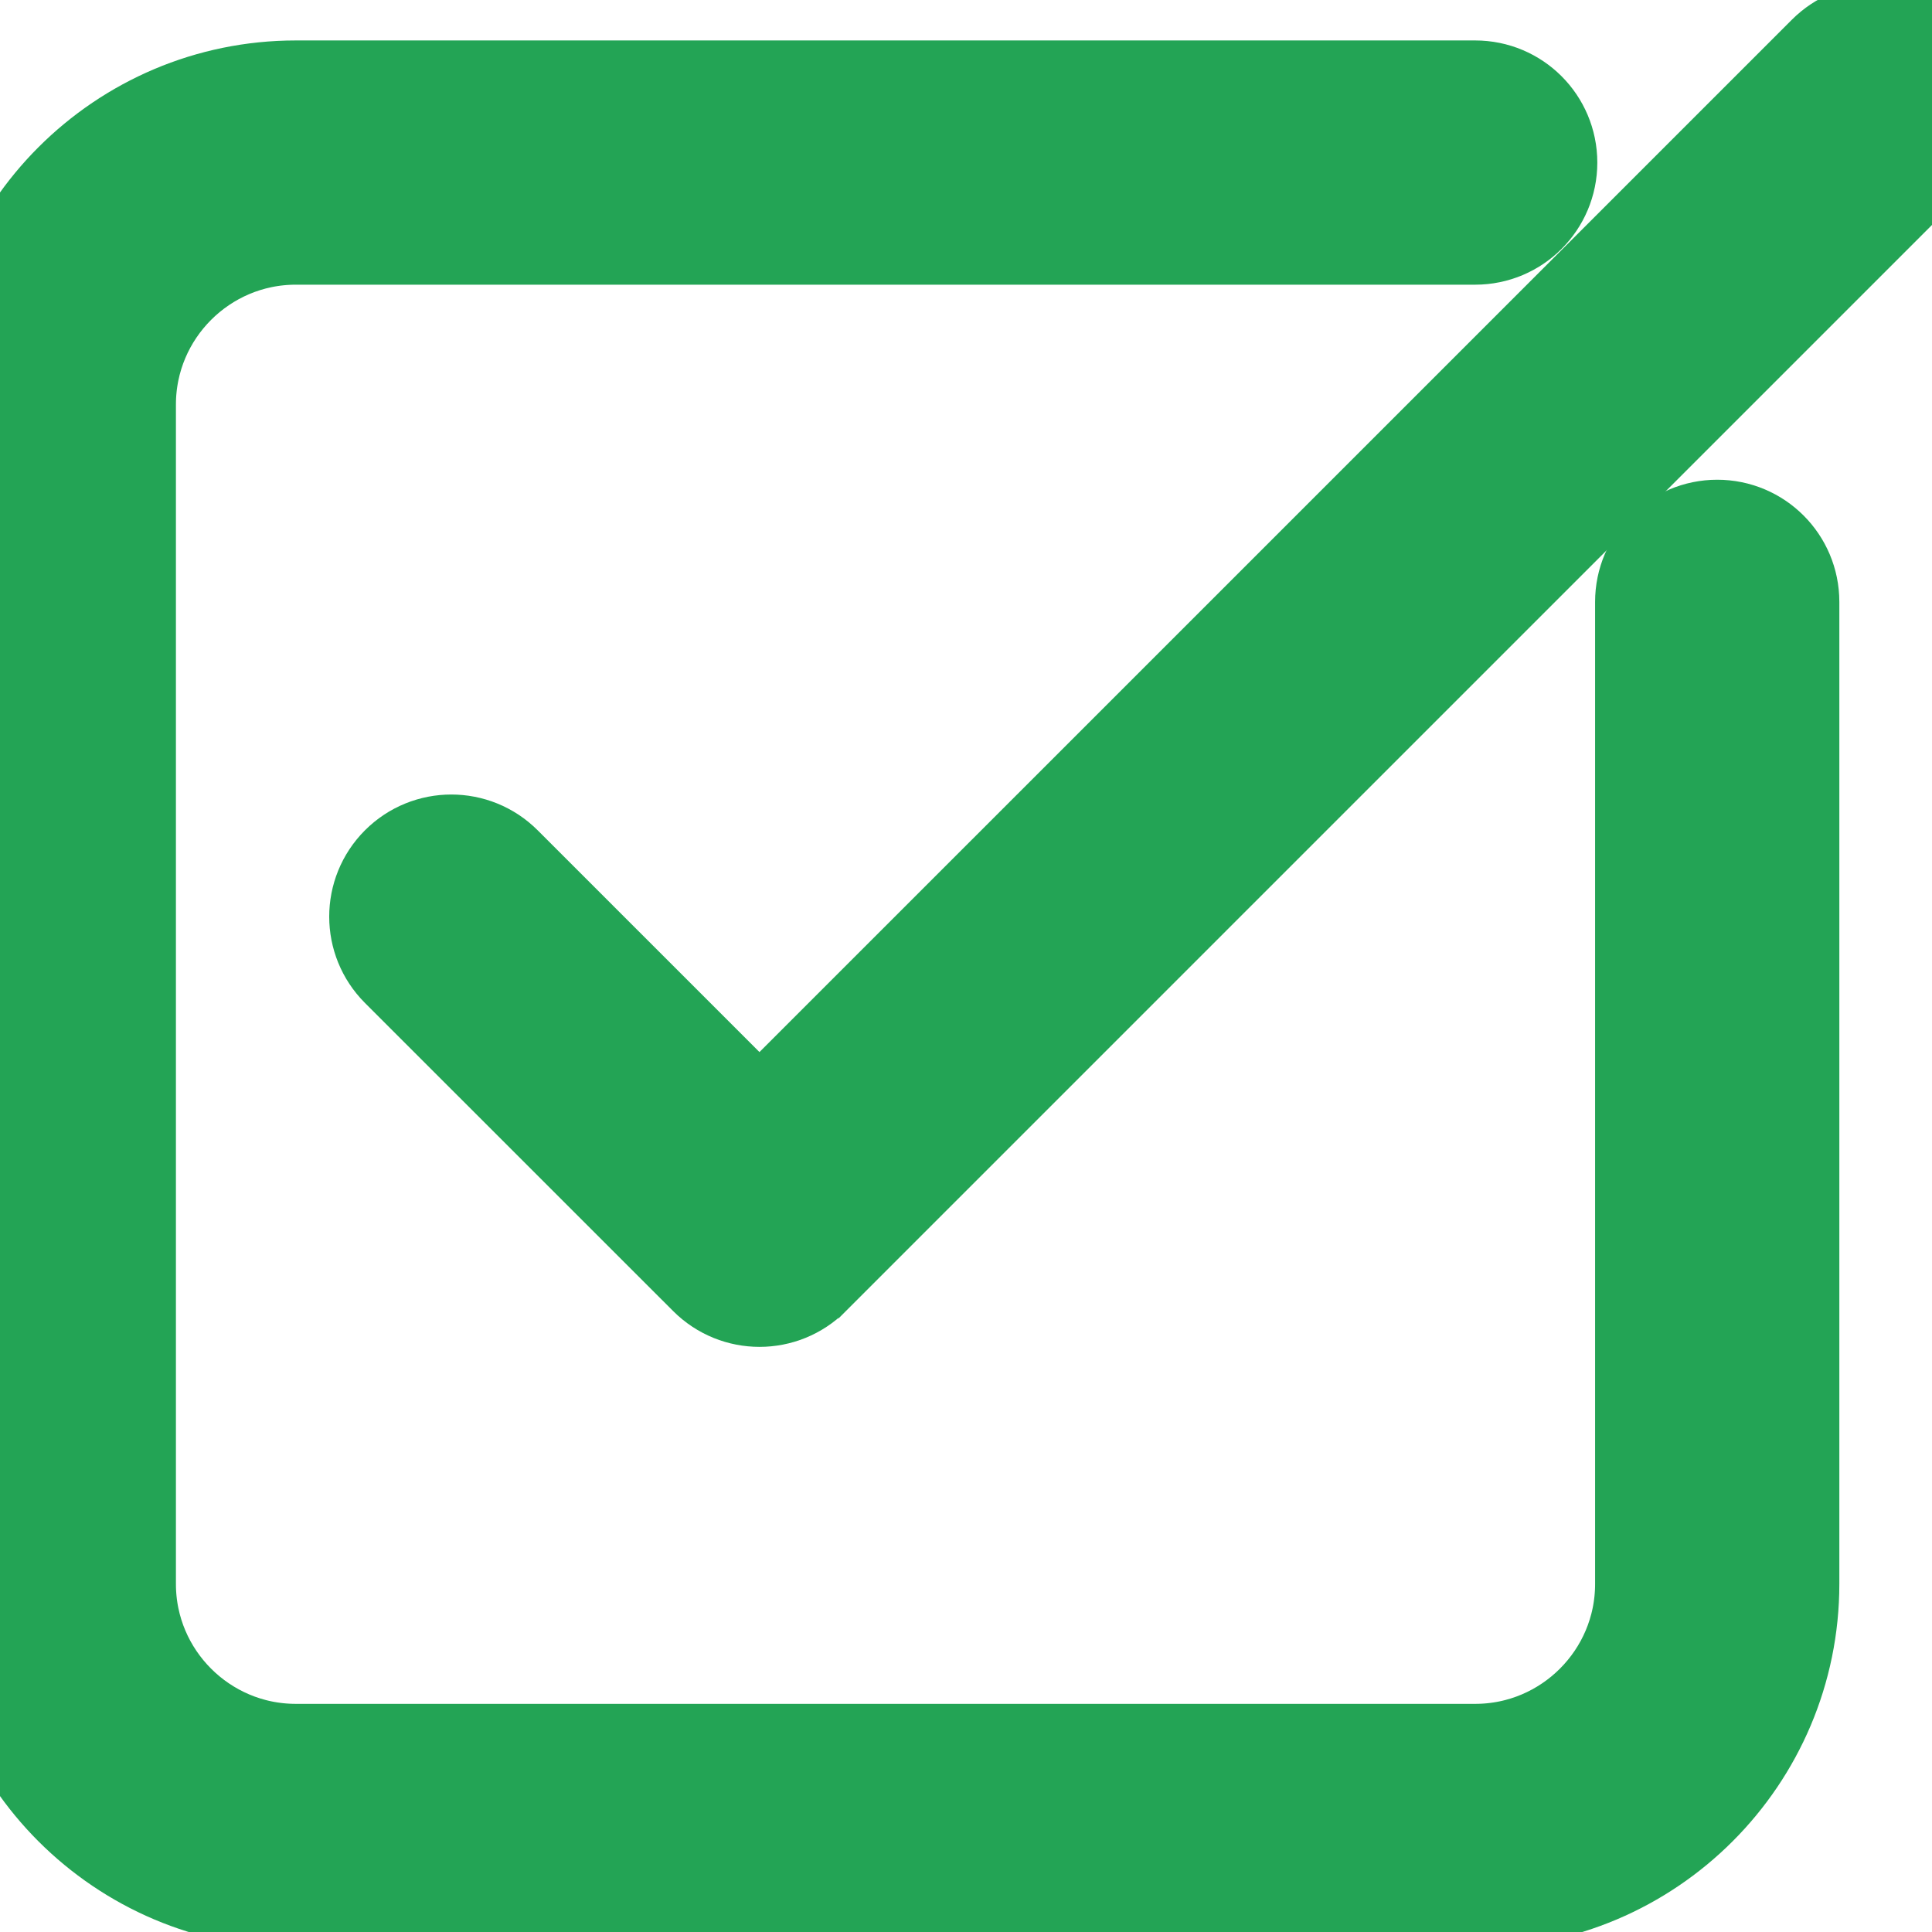 <?xml version="1.0" encoding="UTF-8"?>
<svg fill="#23A455" enable-background="new 0 0 424.113 424.113" version="1.1" viewBox="0 0 424.11 424.11" xml:space="preserve" xmlns="http://www.w3.org/2000/svg">
		<path  style="stroke-width: 30px;stroke: #23A455;" d="m376.96 120.31c-6.514 0-11.807 5.286-11.807 11.807v215.59c0 22.785-18.539 41.322-41.322 41.322h-258.89c-22.781 0-41.322-18.537-41.322-41.322v-258.89c0-22.786 18.541-41.323 41.322-41.323h258.89c6.525 0 11.809-5.287 11.809-11.807 0-6.521-5.281-11.807-11.809-11.807h-258.89c-35.799 1e-3 -64.936 29.131-64.936 64.936v258.89c0 35.806 29.137 64.936 64.936 64.936h258.89c35.812 0 64.938-29.13 64.938-64.936v-215.59c-2e-3 -6.519-5.282-11.806-11.809-11.806z"/>
		<path  style="stroke-width: 30px;stroke: #23A455;" d="m420.65 14.931c-4.611-4.612-12.096-4.612-16.693 0l-237.24 237.23-59.297-59.291c-4.611-4.611-12.084-4.611-16.695 0-4.611 4.612-4.611 12.086 0 16.695l67.656 67.639c2.307 2.308 5.328 3.459 8.348 3.459 3.021 0 6.043-1.151 8.348-3.459 0-6e-3 0-0.012 0.012-0.018l245.56-245.56c4.612-4.608 4.612-12.086 0-16.694z"/>
</svg>
